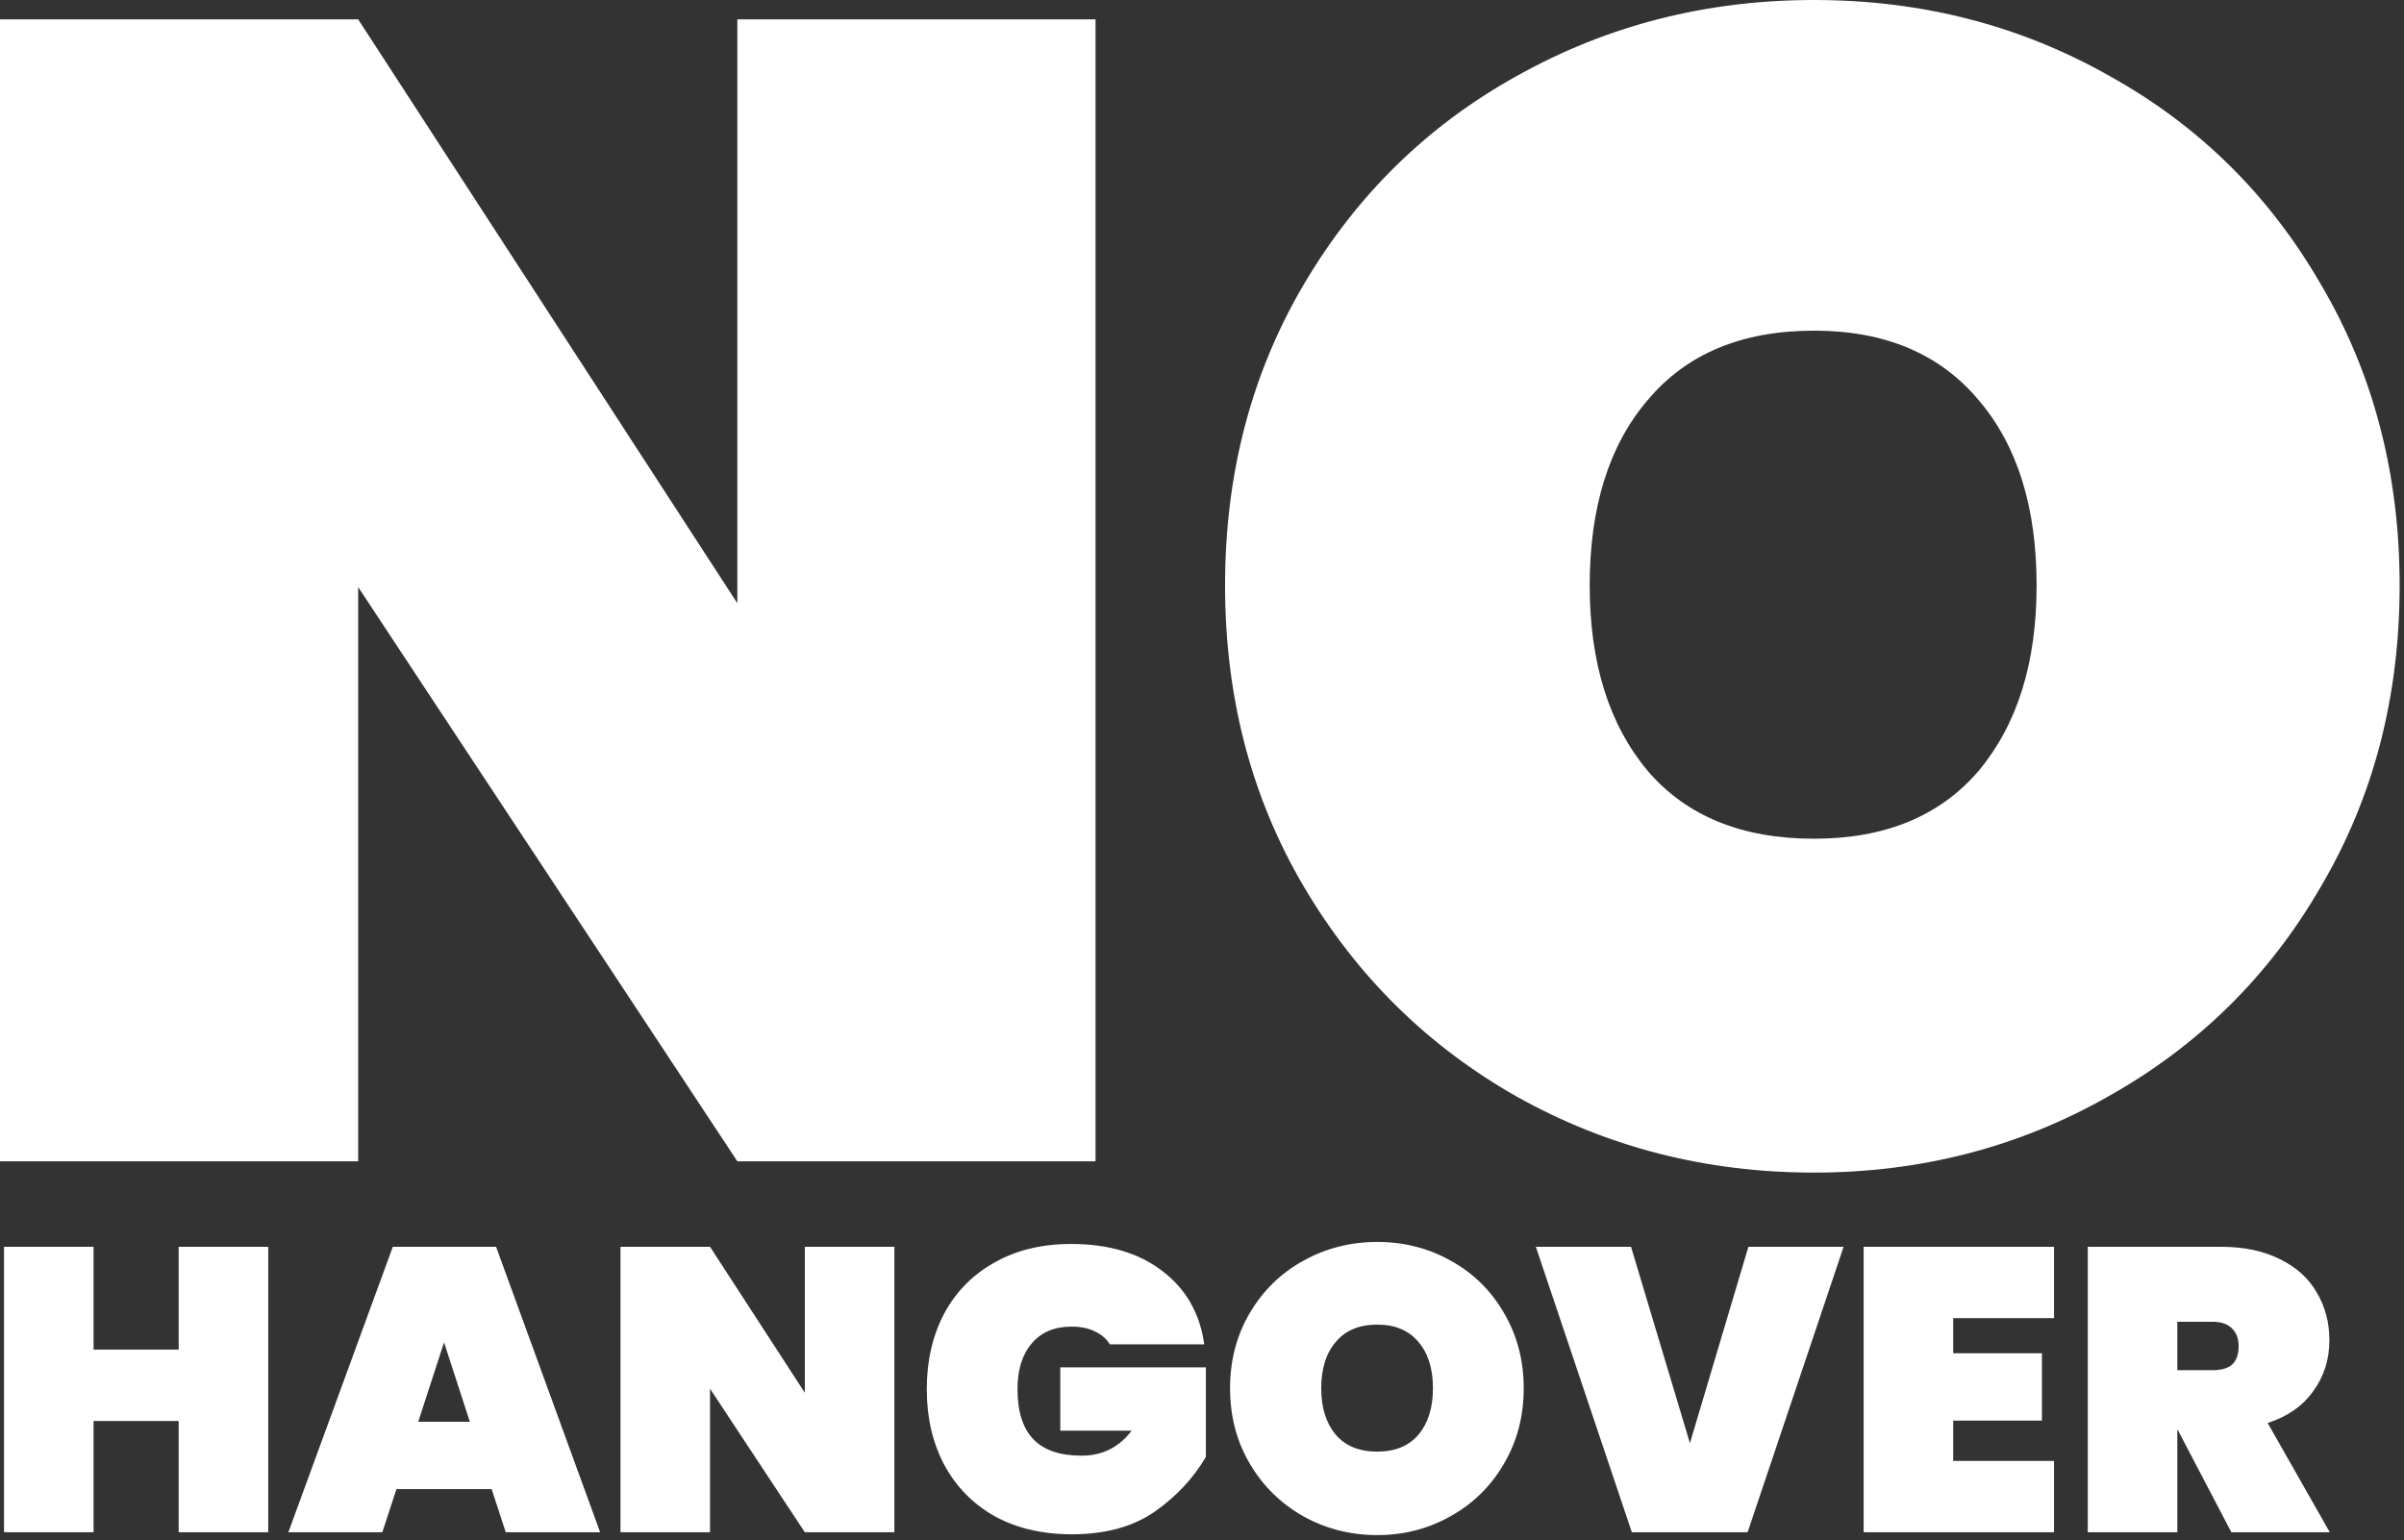 <?xml version="1.0" encoding="UTF-8"?> <svg xmlns="http://www.w3.org/2000/svg" width="298" height="191" viewBox="0 0 298 191" fill="none"><rect x="0" y="0" width="298" height="191" fill="#333333" stroke="none"/><path d="M135.8 144H91.4L44.4 72.8V144H1.49012e-07V2.4H44.4L91.4 74.8V2.4H135.8V144ZM224.859 145.4C211.526 145.4 199.259 142.267 188.059 136C176.993 129.733 168.193 121.067 161.659 110C155.126 98.933 151.859 86.467 151.859 72.6C151.859 58.733 155.126 46.267 161.659 35.2C168.193 24.133 176.993 15.533 188.059 9.4C199.259 3.133 211.526 -5.72205e-06 224.859 -5.72205e-06C238.193 -5.72205e-06 250.393 3.133 261.459 9.4C272.526 15.533 281.259 24.133 287.659 35.2C294.193 46.267 297.459 58.733 297.459 72.6C297.459 86.467 294.193 98.933 287.659 110C281.259 121.067 272.459 129.733 261.259 136C250.193 142.267 238.059 145.4 224.859 145.4ZM224.859 104C233.659 104 240.459 101.2 245.259 95.6C250.059 89.867 252.459 82.2 252.459 72.6C252.459 62.867 250.059 55.2 245.259 49.6C240.459 43.867 233.659 41 224.859 41C215.926 41 209.059 43.867 204.259 49.6C199.459 55.2 197.059 62.867 197.059 72.6C197.059 82.2 199.459 89.867 204.259 95.6C209.059 101.2 215.926 104 224.859 104Z" fill="white"></path><path d="M33.25 154.6V190H22.15V176.2H11.6V190H0.5V154.6H11.6V167.35H22.15V154.6H33.25ZM60.944 184.65H49.144L47.394 190H35.744L48.694 154.6H61.494L74.394 190H62.694L60.944 184.65ZM58.244 176.3L55.044 166.45L51.844 176.3H58.244ZM110.866 190H99.766L88.016 172.2V190H76.916V154.6H88.016L99.766 172.7V154.6H110.866V190ZM137.581 166.7C137.148 166 136.531 165.467 135.731 165.1C134.931 164.7 133.964 164.5 132.831 164.5C130.698 164.5 129.048 165.2 127.881 166.6C126.714 167.967 126.131 169.85 126.131 172.25C126.131 175.017 126.781 177.083 128.081 178.45C129.381 179.817 131.381 180.5 134.081 180.5C136.648 180.5 138.714 179.467 140.281 177.4H131.431V169.55H149.481V180.65C147.948 183.283 145.831 185.55 143.131 187.45C140.431 189.317 137.014 190.25 132.881 190.25C129.214 190.25 126.014 189.5 123.281 188C120.581 186.467 118.498 184.333 117.031 181.6C115.598 178.867 114.881 175.75 114.881 172.25C114.881 168.75 115.598 165.633 117.031 162.9C118.498 160.167 120.581 158.05 123.281 156.55C125.981 155.017 129.148 154.25 132.781 154.25C137.414 154.25 141.181 155.367 144.081 157.6C147.014 159.833 148.748 162.867 149.281 166.7H137.581ZM170.729 190.35C167.395 190.35 164.329 189.567 161.529 188C158.762 186.433 156.562 184.267 154.929 181.5C153.295 178.733 152.479 175.617 152.479 172.15C152.479 168.683 153.295 165.567 154.929 162.8C156.562 160.033 158.762 157.883 161.529 156.35C164.329 154.783 167.395 154 170.729 154C174.062 154 177.112 154.783 179.879 156.35C182.645 157.883 184.829 160.033 186.429 162.8C188.062 165.567 188.879 168.683 188.879 172.15C188.879 175.617 188.062 178.733 186.429 181.5C184.829 184.267 182.629 186.433 179.829 188C177.062 189.567 174.029 190.35 170.729 190.35ZM170.729 180C172.929 180 174.629 179.3 175.829 177.9C177.029 176.467 177.629 174.55 177.629 172.15C177.629 169.717 177.029 167.8 175.829 166.4C174.629 164.967 172.929 164.25 170.729 164.25C168.495 164.25 166.779 164.967 165.579 166.4C164.379 167.8 163.779 169.717 163.779 172.15C163.779 174.55 164.379 176.467 165.579 177.9C166.779 179.3 168.495 180 170.729 180ZM228.533 154.6L216.633 190H202.283L190.383 154.6H202.183L209.483 178.95L216.733 154.6H228.533ZM242.118 163.45V167.8H253.118V176.15H242.118V181.15H254.618V190H231.018V154.6H254.618V163.45H242.118ZM276.601 190L269.951 177.3H269.901V190H258.801V154.6H275.301C278.167 154.6 280.617 155.117 282.651 156.15C284.684 157.15 286.201 158.533 287.201 160.3C288.234 162.033 288.751 164 288.751 166.2C288.751 168.567 288.084 170.667 286.751 172.5C285.451 174.333 283.567 175.65 281.101 176.45L288.801 190H276.601ZM269.901 169.9H274.301C275.367 169.9 276.167 169.667 276.701 169.2C277.234 168.7 277.501 167.933 277.501 166.9C277.501 165.967 277.217 165.233 276.651 164.7C276.117 164.167 275.334 163.9 274.301 163.9H269.901V169.9Z" fill="white"></path></svg> 